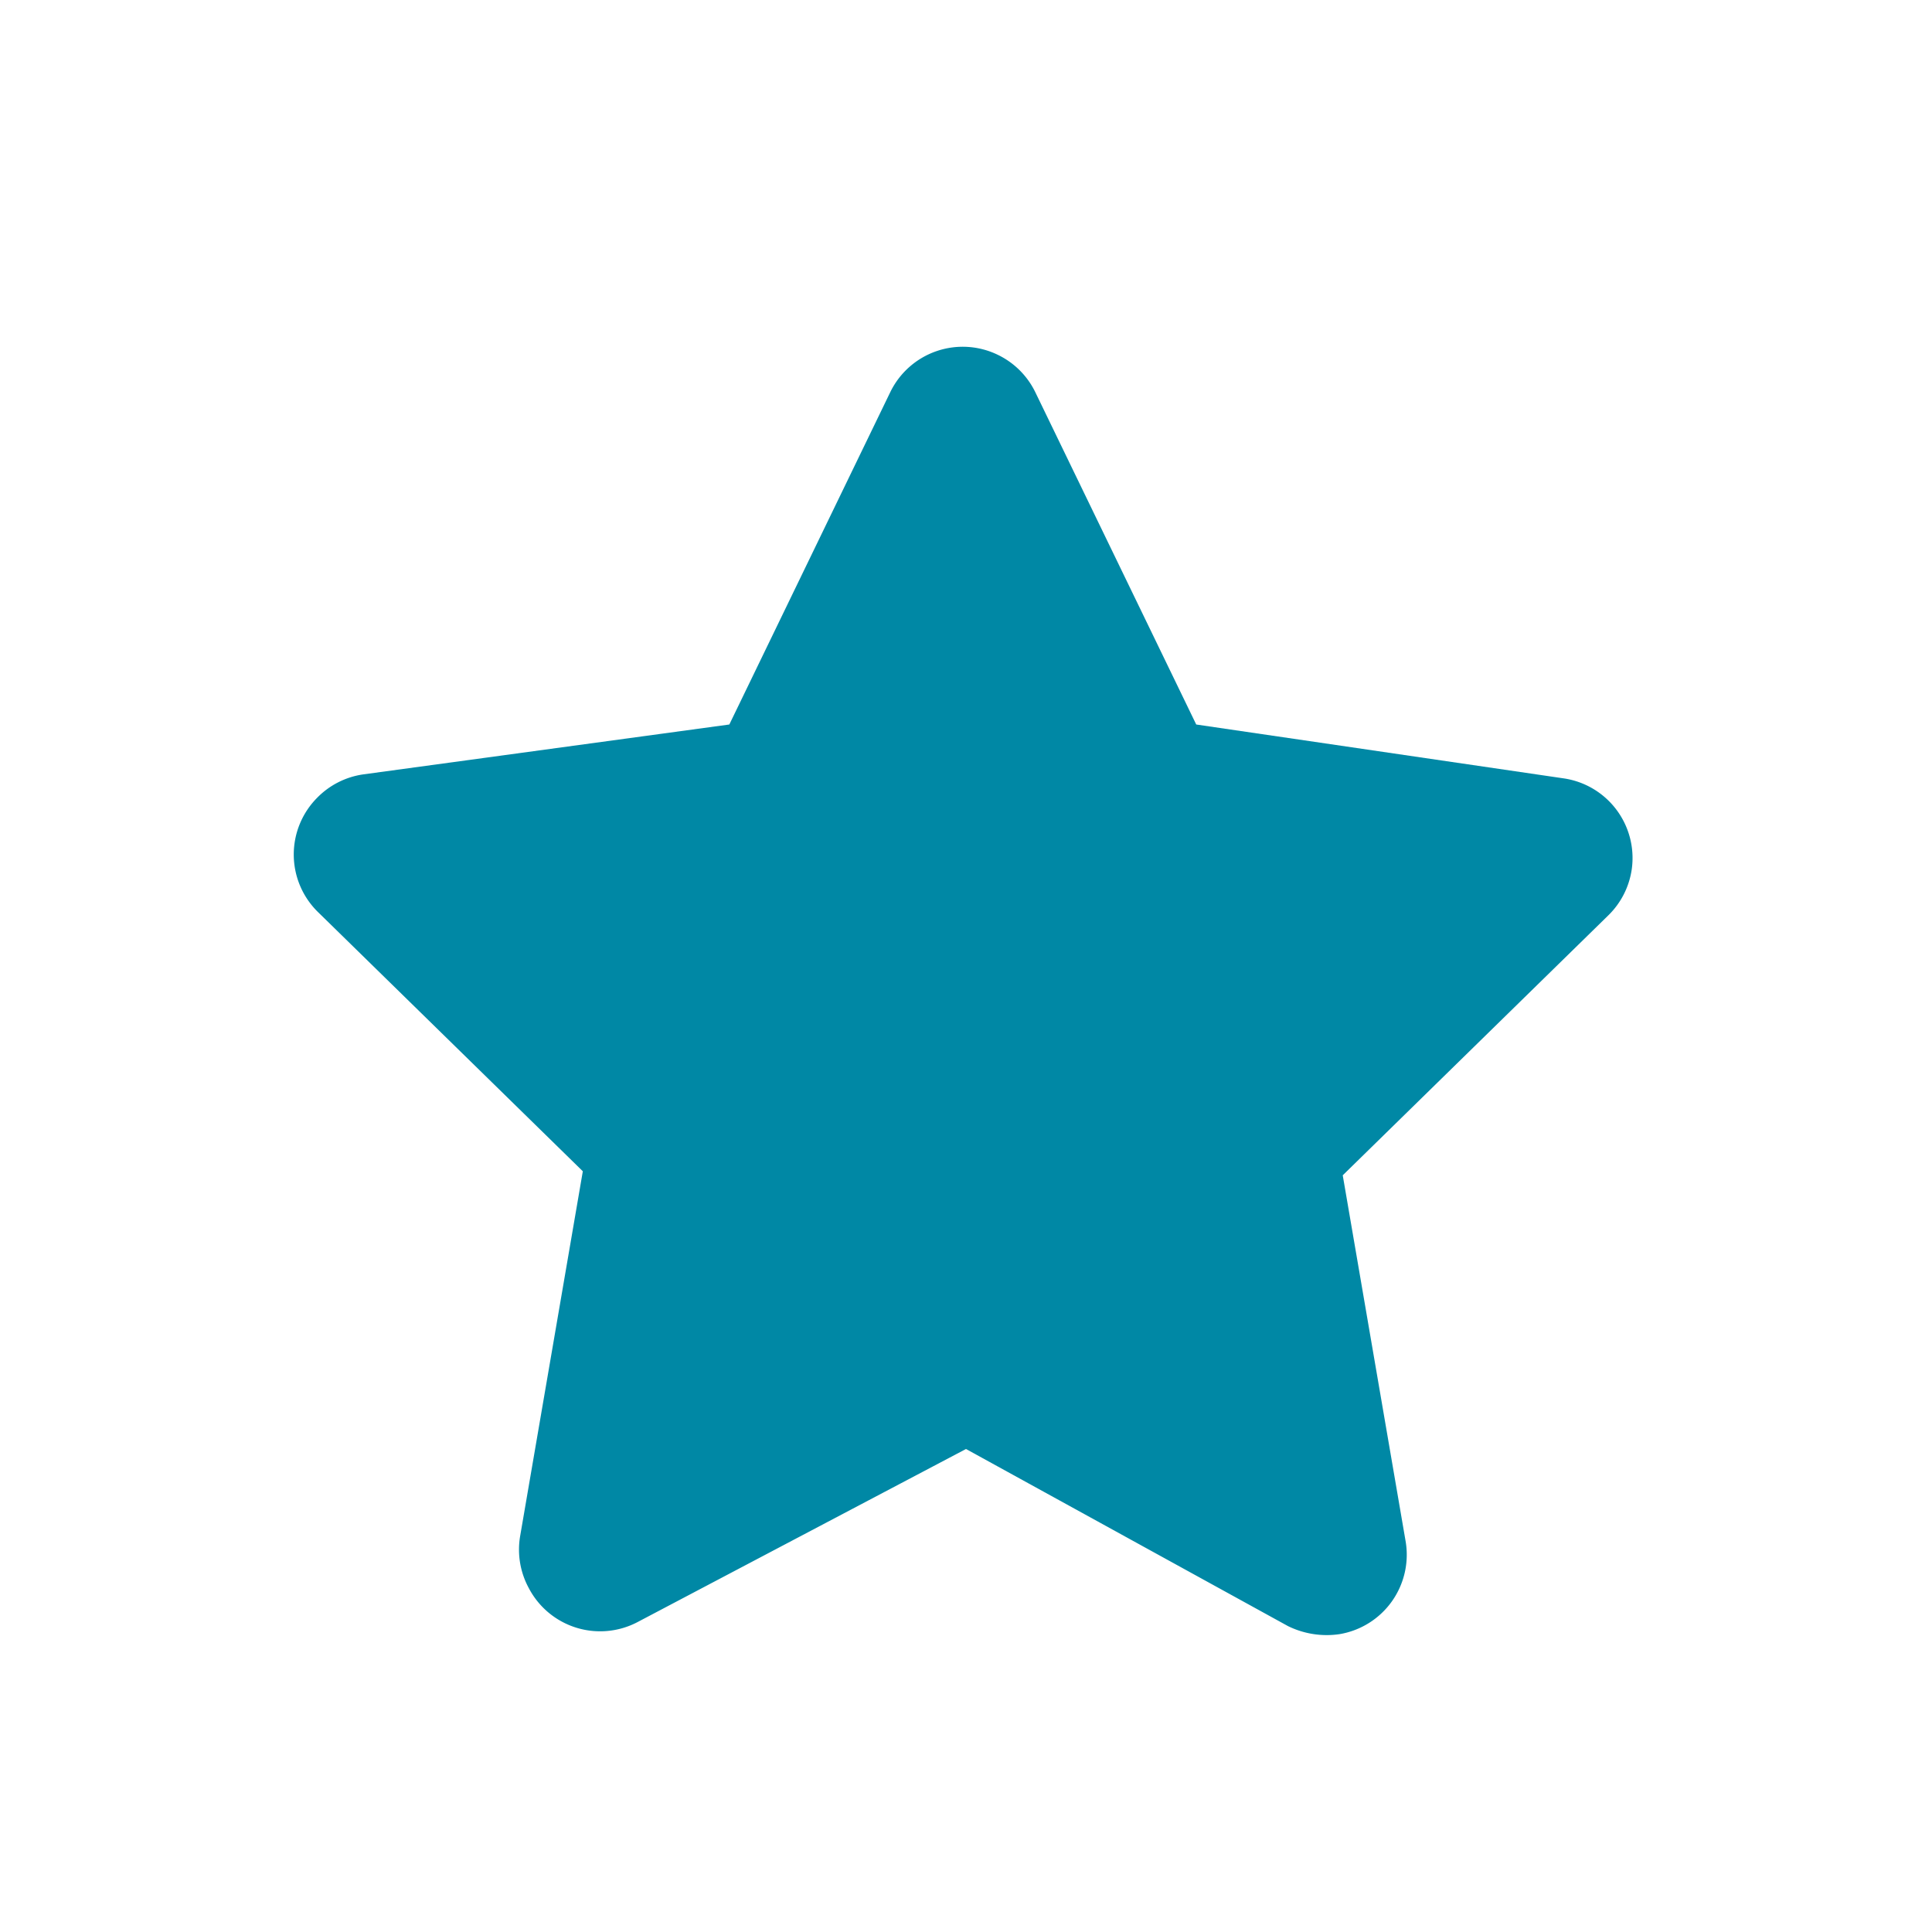 <svg id="Layer_1" data-name="Layer 1" xmlns="http://www.w3.org/2000/svg" viewBox="0 0 24 24"><defs><style>.cls-1{fill:none;}.cls-2{fill:#0088A5;fill-rule:evenodd;}</style></defs><g id="Stockholm-icons-_-General-_-Star" data-name="Stockholm-icons-/-General-/-Star"><polygon id="Shape" class="cls-1" points="0 0 24 0 24 24 0 24 0 0"/><path id="Star" class="cls-2" d="M12,18,7.92,20.15a1,1,0,0,1-1.35-.42,1,1,0,0,1-.11-.64l.78-4.54-3.3-3.23a1,1,0,0,1,0-1.41,1,1,0,0,1,.57-.29L9.06,9l2-4.13a1,1,0,0,1,1.34-.46,1,1,0,0,1,.46.46l2,4.13,4.57.67a1,1,0,0,1,.84,1.13,1,1,0,0,1-.29.57l-3.3,3.23.78,4.54a1,1,0,0,1-.82,1.16,1.09,1.09,0,0,1-.64-.1Z"/></g></svg>
